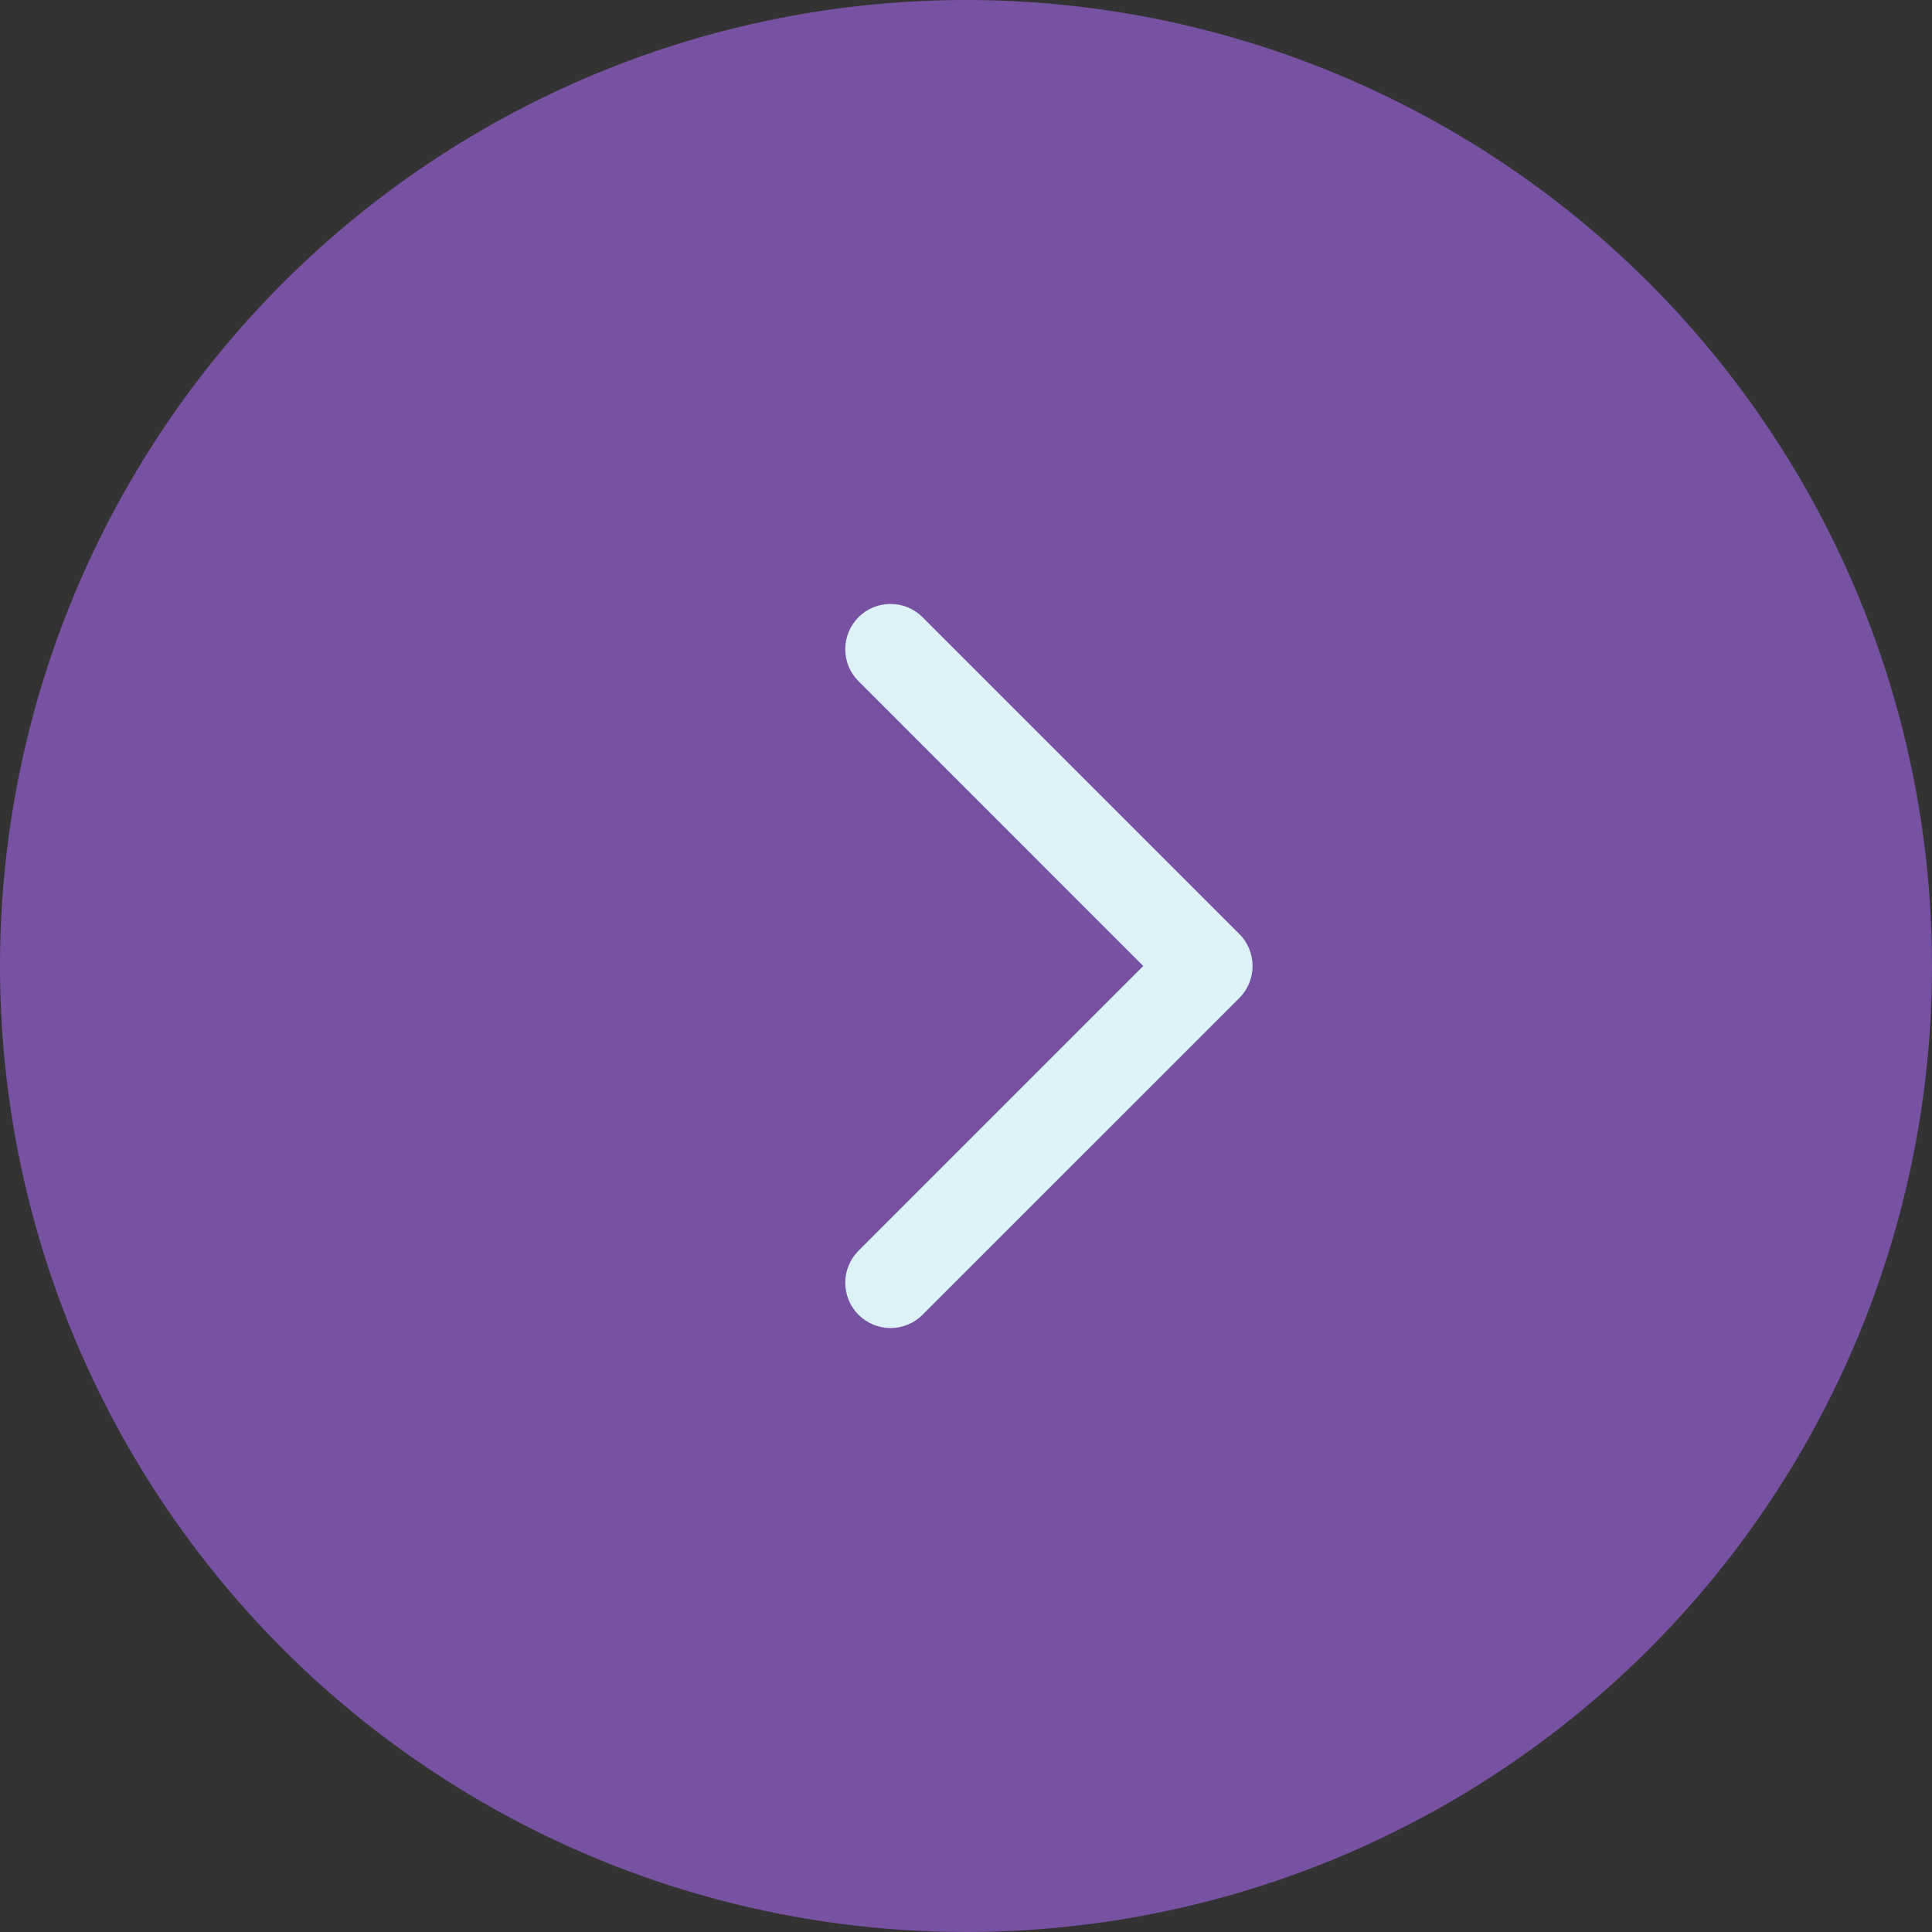 <?xml version="1.0" encoding="UTF-8"?>
<svg xmlns="http://www.w3.org/2000/svg" width="40" height="40" viewBox="0 0 40 40" fill="none">
  <rect x="0" y="0" width="40" height="40" fill="#333333" stroke="none"/>
  <circle cx="20" cy="20" r="20" fill="#7752A2"></circle>
  <path d="M17.771 25.899L23.67 20L17.771 14.1C17.596 13.924 17.499 13.686 17.5 13.439C17.501 13.191 17.599 12.954 17.775 12.778C17.95 12.603 18.187 12.505 18.435 12.504C18.682 12.503 18.92 12.6 19.096 12.774L25.659 19.337C25.835 19.513 25.933 19.751 25.933 20C25.933 20.248 25.835 20.487 25.659 20.663L19.096 27.225C18.92 27.399 18.682 27.497 18.435 27.496C18.187 27.495 17.95 27.396 17.775 27.221C17.599 27.046 17.501 26.809 17.5 26.561C17.499 26.314 17.596 26.076 17.771 25.899Z" fill="#DCF2F6"></path>
</svg>
